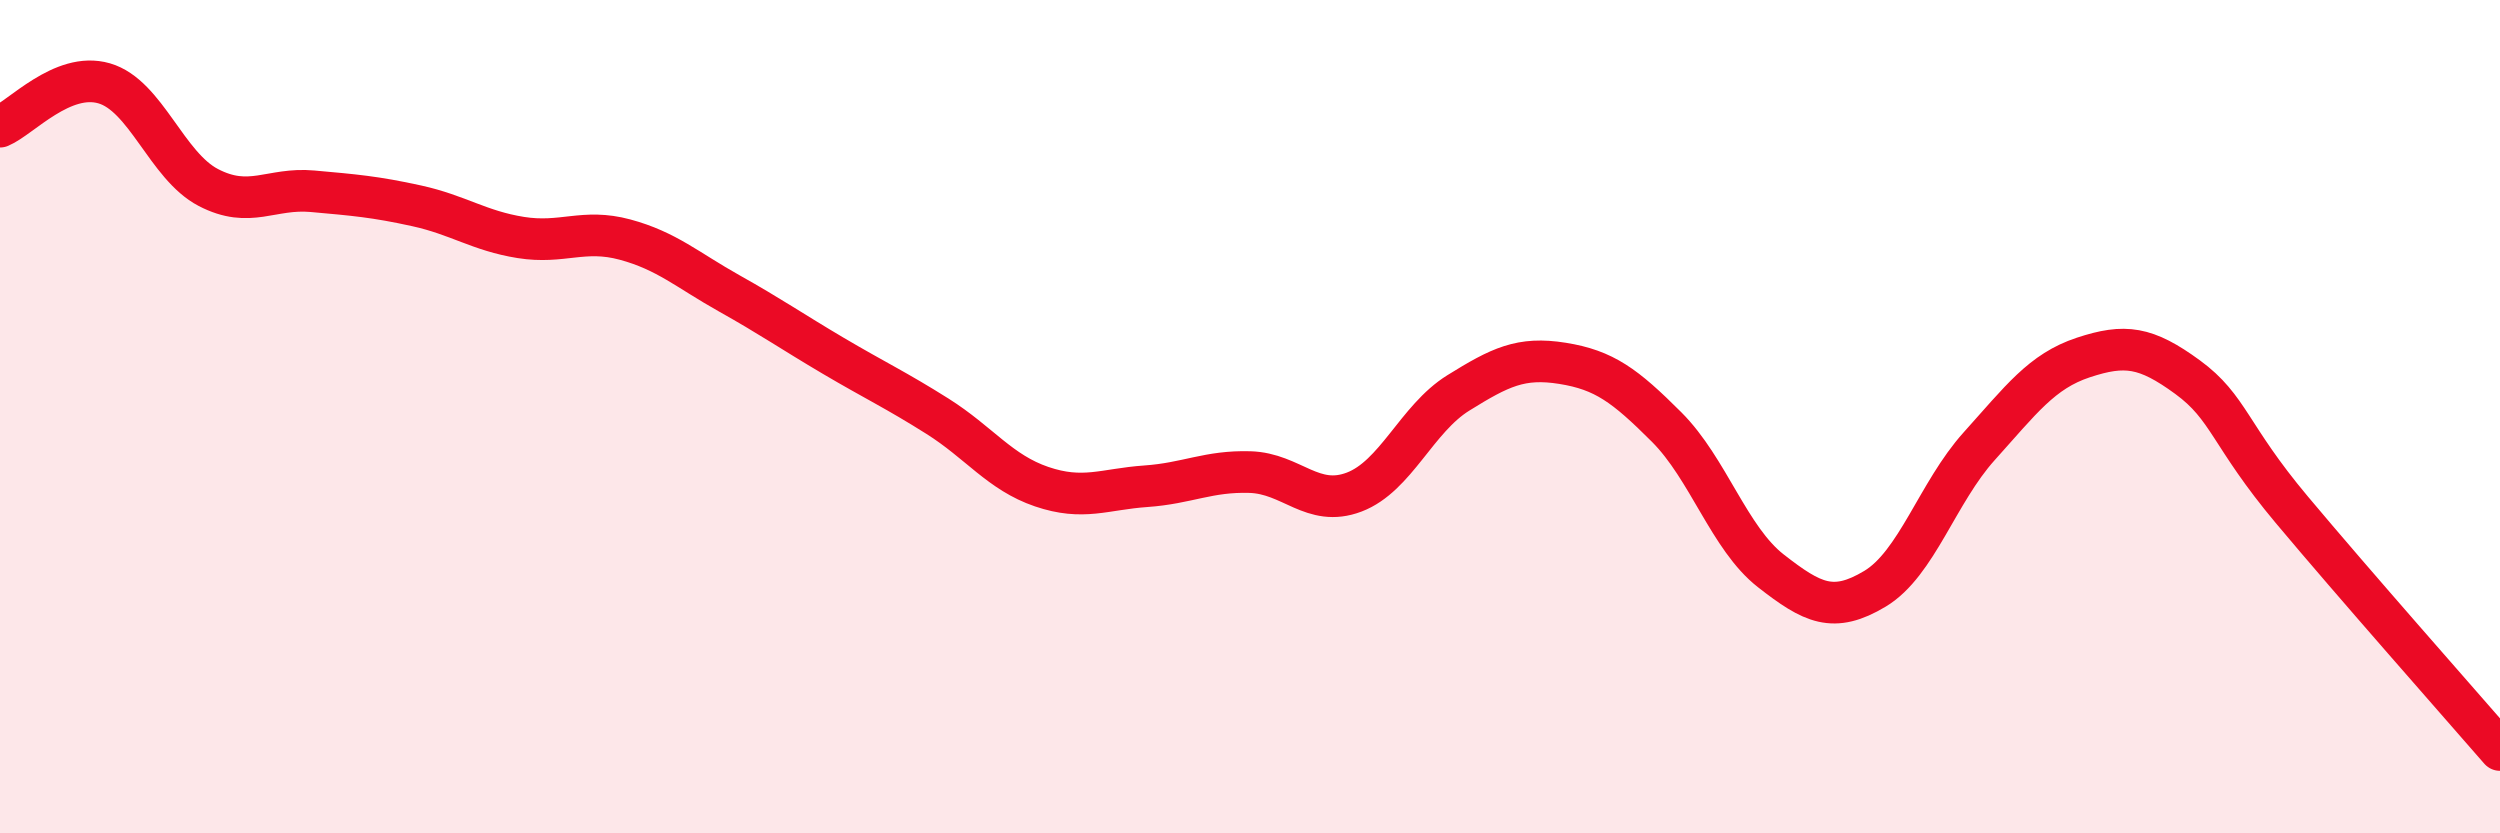 
    <svg width="60" height="20" viewBox="0 0 60 20" xmlns="http://www.w3.org/2000/svg">
      <path
        d="M 0,3.04 C 0.5,2.83 1.5,1.71 2.5,2 C 3.5,2.29 4,3.98 5,4.5 C 6,5.02 6.5,4.5 7.5,4.59 C 8.5,4.68 9,4.72 10,4.94 C 11,5.16 11.5,5.54 12.5,5.7 C 13.5,5.86 14,5.48 15,5.75 C 16,6.02 16.5,6.48 17.5,7.04 C 18.5,7.6 19,7.95 20,8.54 C 21,9.13 21.5,9.36 22.5,9.99 C 23.5,10.62 24,11.34 25,11.68 C 26,12.02 26.5,11.74 27.5,11.67 C 28.5,11.6 29,11.3 30,11.33 C 31,11.36 31.5,12.19 32.5,11.81 C 33.5,11.43 34,10.05 35,9.43 C 36,8.81 36.5,8.56 37.5,8.72 C 38.5,8.88 39,9.25 40,10.25 C 41,11.25 41.5,12.92 42.5,13.7 C 43.5,14.48 44,14.73 45,14.13 C 46,13.53 46.5,11.82 47.5,10.71 C 48.5,9.6 49,8.91 50,8.58 C 51,8.25 51.5,8.32 52.5,9.05 C 53.5,9.78 53.5,10.44 55,12.23 C 56.5,14.02 59,16.85 60,18L60 20L0 20Z"
        fill="#EB0A25"
        opacity="0.1"
        stroke-linecap="round"
        stroke-linejoin="round"
      />
      <path
        d="M 0,3.04 C 0.5,2.83 1.5,1.71 2.5,2 C 3.5,2.29 4,3.98 5,4.5 C 6,5.02 6.5,4.5 7.5,4.59 C 8.5,4.68 9,4.72 10,4.94 C 11,5.16 11.5,5.54 12.5,5.7 C 13.5,5.86 14,5.48 15,5.75 C 16,6.02 16.5,6.48 17.5,7.04 C 18.5,7.6 19,7.95 20,8.54 C 21,9.13 21.5,9.36 22.5,9.99 C 23.5,10.62 24,11.34 25,11.68 C 26,12.02 26.5,11.74 27.5,11.67 C 28.5,11.6 29,11.3 30,11.33 C 31,11.36 31.5,12.19 32.5,11.81 C 33.5,11.43 34,10.05 35,9.43 C 36,8.81 36.5,8.56 37.5,8.72 C 38.5,8.88 39,9.25 40,10.25 C 41,11.25 41.5,12.92 42.5,13.7 C 43.5,14.48 44,14.73 45,14.13 C 46,13.53 46.5,11.82 47.5,10.71 C 48.5,9.6 49,8.91 50,8.58 C 51,8.25 51.5,8.32 52.5,9.05 C 53.5,9.78 53.5,10.44 55,12.23 C 56.5,14.02 59,16.85 60,18"
        stroke="#EB0A25"
        stroke-width="1"
        fill="none"
        stroke-linecap="round"
        stroke-linejoin="round"
      />
    </svg>
  